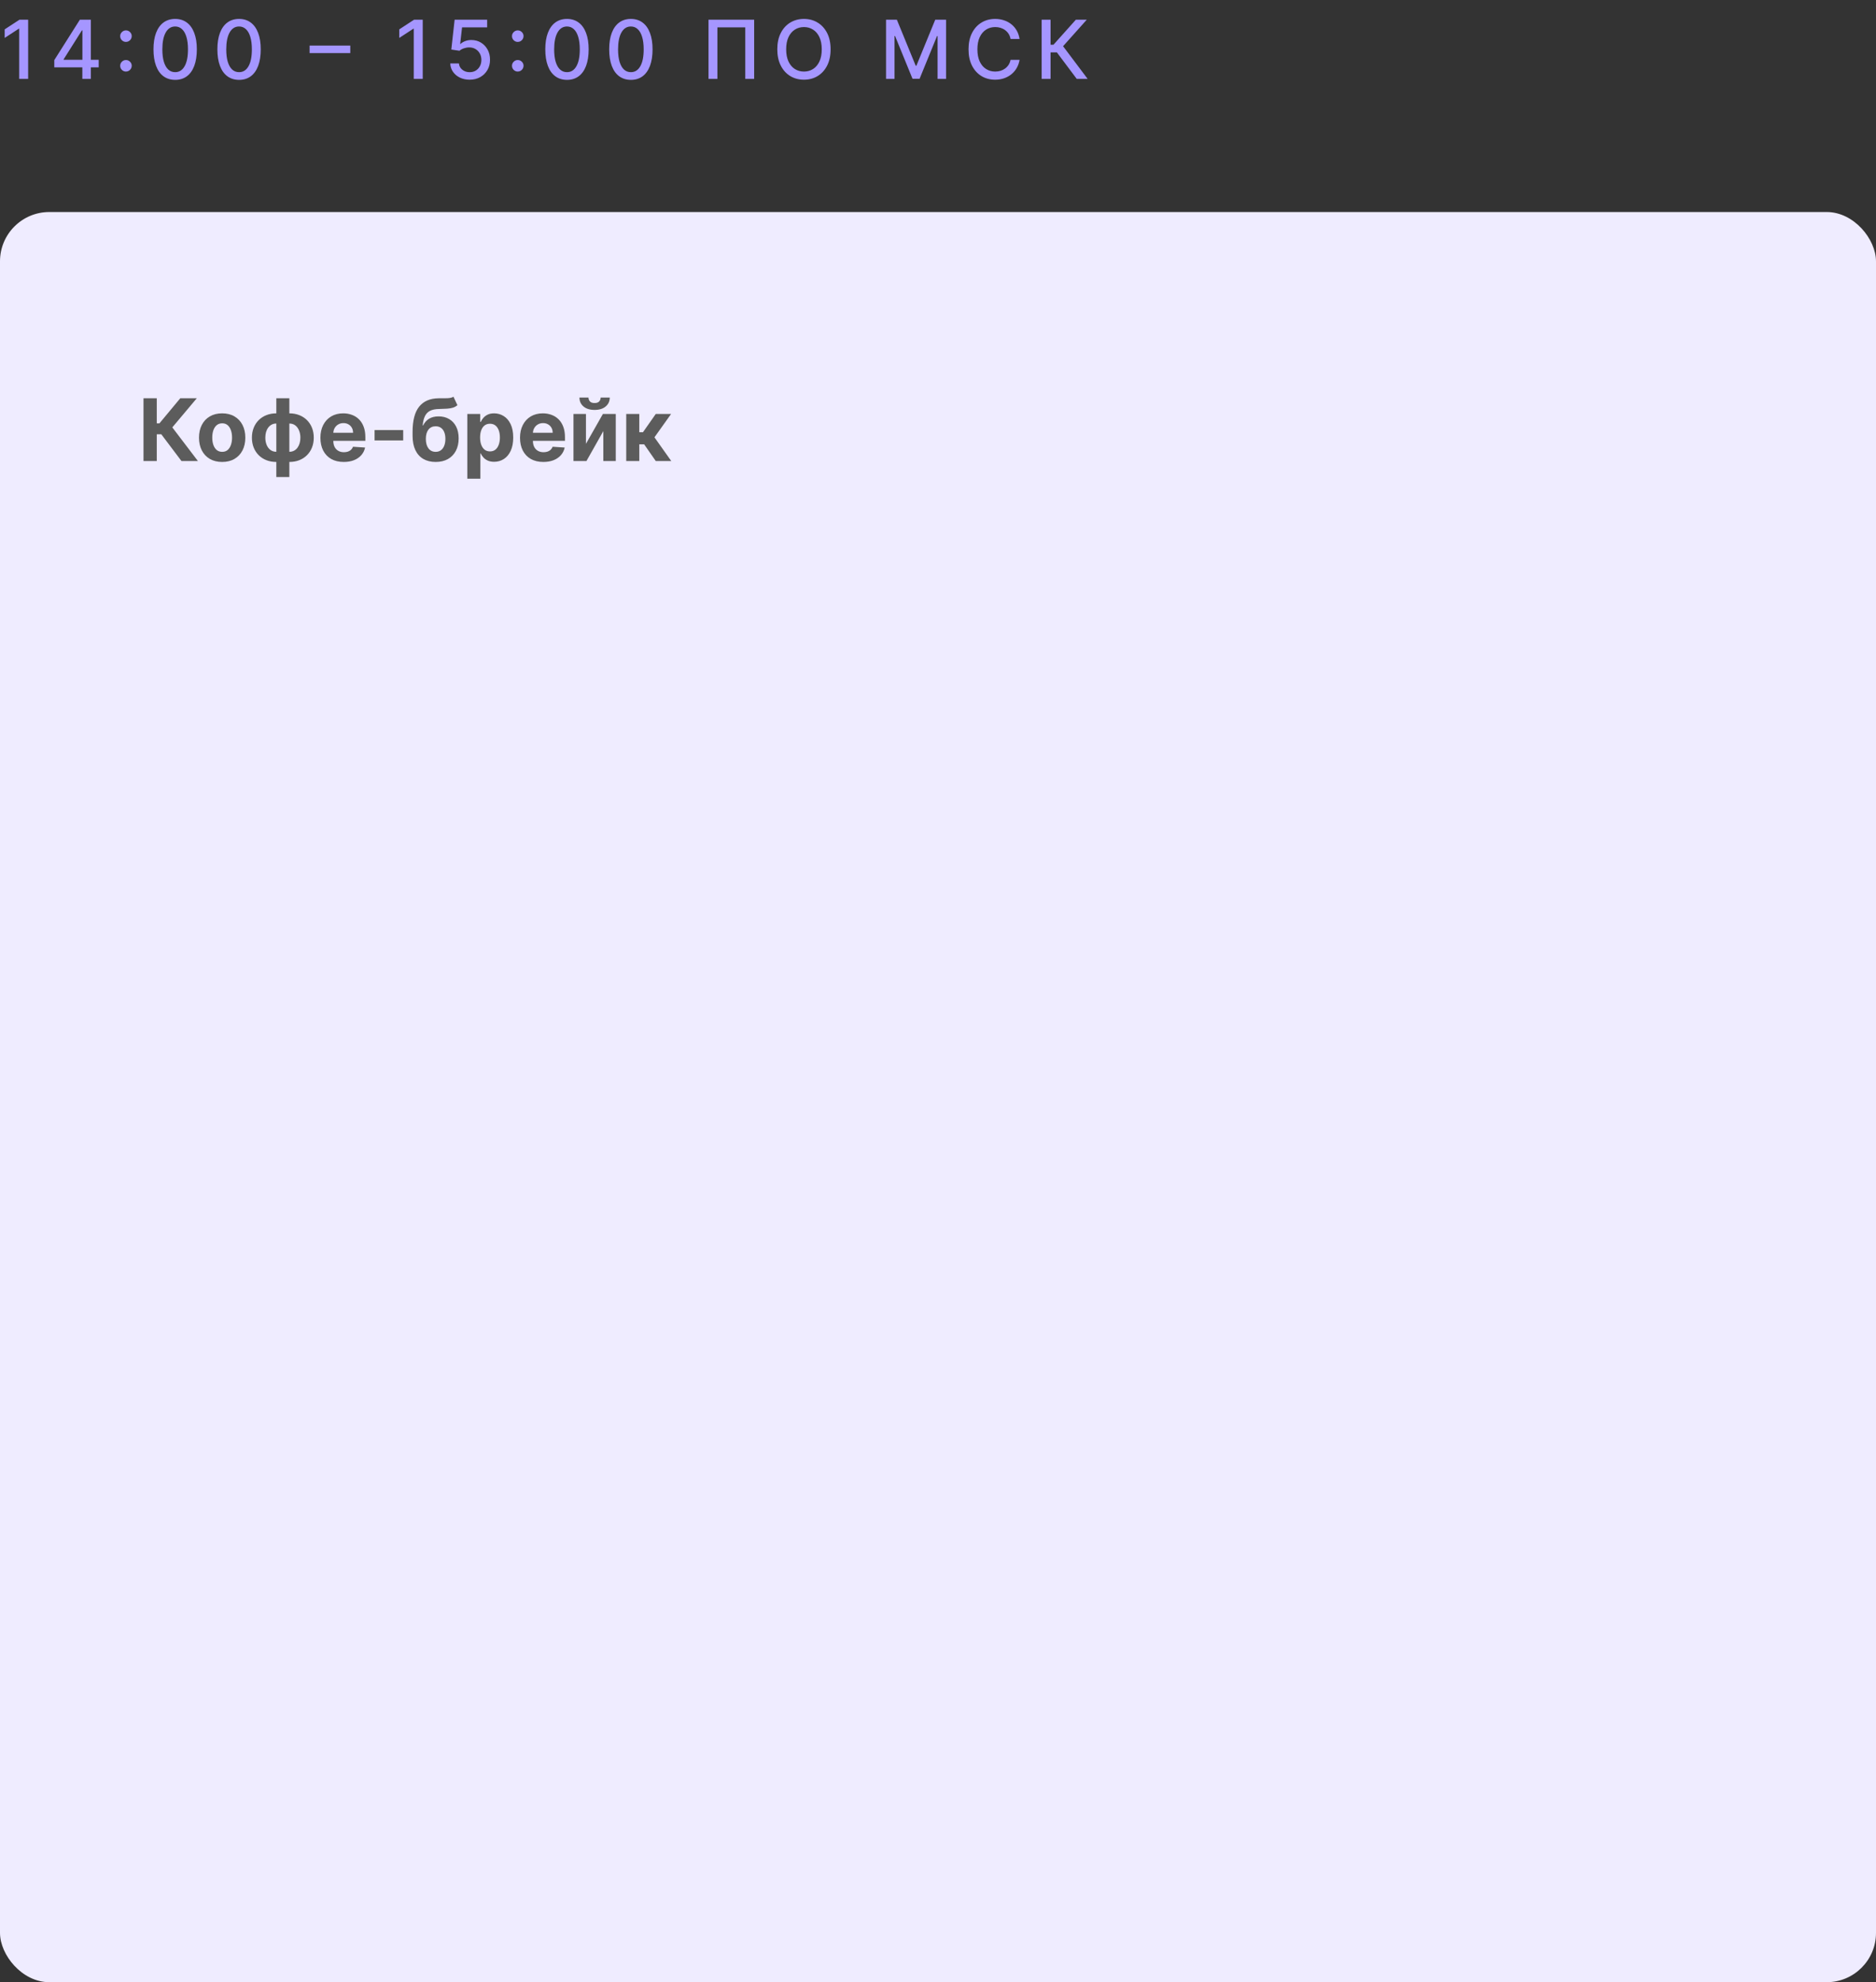 <?xml version="1.0" encoding="UTF-8"?> <svg xmlns="http://www.w3.org/2000/svg" width="761" height="804" viewBox="0 0 761 804" fill="none"><rect x="0" y="0" width="761" height="804" fill="#333333" stroke="none"/><rect y="86" width="761" height="718" rx="20" fill="#EFECFF"></rect><path d="M73.612 187L65.434 176.15H63.594V187H58.212V161.545H63.594V171.712H64.675L73.127 161.545H79.826L69.896 173.353L80.286 187H73.612ZM90.118 187.373C88.187 187.373 86.517 186.963 85.109 186.142C83.708 185.314 82.627 184.162 81.865 182.687C81.102 181.204 80.721 179.485 80.721 177.529C80.721 175.557 81.102 173.834 81.865 172.359C82.627 170.875 83.708 169.724 85.109 168.903C86.517 168.075 88.187 167.661 90.118 167.661C92.048 167.661 93.714 168.075 95.114 168.903C96.523 169.724 97.608 170.875 98.37 172.359C99.133 173.834 99.514 175.557 99.514 177.529C99.514 179.485 99.133 181.204 98.37 182.687C97.608 184.162 96.523 185.314 95.114 186.142C93.714 186.963 92.048 187.373 90.118 187.373ZM90.142 183.271C91.021 183.271 91.754 183.023 92.342 182.526C92.931 182.02 93.374 181.332 93.672 180.462C93.979 179.592 94.132 178.602 94.132 177.492C94.132 176.382 93.979 175.391 93.672 174.521C93.374 173.651 92.931 172.964 92.342 172.458C91.754 171.953 91.021 171.7 90.142 171.7C89.256 171.7 88.51 171.953 87.905 172.458C87.309 172.964 86.857 173.651 86.55 174.521C86.252 175.391 86.103 176.382 86.103 177.492C86.103 178.602 86.252 179.592 86.55 180.462C86.857 181.332 87.309 182.02 87.905 182.526C88.51 183.023 89.256 183.271 90.142 183.271ZM112.092 193.488V161.545H117.374V193.488H112.092ZM112.092 187.373C110.625 187.373 109.287 187.137 108.077 186.664C106.868 186.184 105.824 185.509 104.945 184.638C104.067 183.76 103.388 182.72 102.907 181.519C102.426 180.309 102.186 178.979 102.186 177.529C102.186 176.062 102.426 174.728 102.907 173.527C103.388 172.317 104.067 171.277 104.945 170.407C105.824 169.529 106.868 168.854 108.077 168.381C109.287 167.901 110.625 167.661 112.092 167.661H113.074V187.373H112.092ZM112.092 183.246H112.676V171.787H112.092C111.379 171.787 110.746 171.936 110.19 172.234C109.635 172.533 109.167 172.943 108.786 173.465C108.405 173.979 108.115 174.583 107.916 175.279C107.725 175.975 107.63 176.725 107.63 177.529C107.63 178.59 107.804 179.555 108.152 180.425C108.5 181.287 109.01 181.975 109.681 182.488C110.352 182.994 111.156 183.246 112.092 183.246ZM117.374 187.373H116.392V167.661H117.374C118.841 167.661 120.179 167.901 121.389 168.381C122.599 168.854 123.643 169.529 124.521 170.407C125.399 171.277 126.079 172.317 126.559 173.527C127.04 174.728 127.28 176.062 127.28 177.529C127.28 178.979 127.04 180.309 126.559 181.519C126.079 182.72 125.399 183.76 124.521 184.638C123.643 185.509 122.599 186.184 121.389 186.664C120.179 187.137 118.841 187.373 117.374 187.373ZM117.374 183.246C118.087 183.246 118.721 183.101 119.276 182.811C119.831 182.513 120.299 182.103 120.68 181.581C121.062 181.059 121.352 180.454 121.55 179.766C121.749 179.07 121.849 178.325 121.849 177.529C121.849 176.46 121.671 175.495 121.314 174.633C120.966 173.763 120.461 173.071 119.798 172.558C119.135 172.044 118.327 171.787 117.374 171.787H116.79V183.246H117.374ZM139.445 187.373C137.481 187.373 135.791 186.975 134.374 186.18C132.965 185.376 131.88 184.241 131.118 182.774C130.355 181.299 129.974 179.555 129.974 177.542C129.974 175.578 130.355 173.854 131.118 172.371C131.88 170.888 132.953 169.732 134.337 168.903C135.729 168.075 137.361 167.661 139.234 167.661C140.493 167.661 141.666 167.864 142.751 168.27C143.845 168.667 144.798 169.268 145.61 170.072C146.43 170.875 147.068 171.886 147.524 173.104C147.98 174.314 148.207 175.731 148.207 177.355V178.809H132.087V175.528H143.223C143.223 174.766 143.058 174.09 142.726 173.502C142.395 172.914 141.935 172.454 141.347 172.123C140.767 171.783 140.091 171.613 139.321 171.613C138.517 171.613 137.804 171.799 137.183 172.172C136.57 172.537 136.089 173.03 135.741 173.651C135.393 174.264 135.215 174.948 135.207 175.702V178.822C135.207 179.766 135.381 180.583 135.729 181.27C136.085 181.958 136.586 182.488 137.233 182.861C137.879 183.234 138.645 183.42 139.532 183.42C140.12 183.42 140.659 183.338 141.148 183.172C141.637 183.006 142.055 182.758 142.403 182.426C142.751 182.095 143.016 181.689 143.199 181.208L148.096 181.531C147.847 182.708 147.337 183.735 146.567 184.614C145.805 185.484 144.819 186.163 143.609 186.652C142.407 187.133 141.019 187.373 139.445 187.373ZM163.557 174.447V178.648H151.949V174.447H163.557ZM183.941 160.899L185.557 164.354C185.018 164.802 184.421 165.133 183.767 165.349C183.112 165.556 182.329 165.693 181.418 165.759C180.515 165.825 179.412 165.871 178.112 165.896C176.637 165.912 175.435 166.148 174.507 166.604C173.579 167.06 172.875 167.777 172.394 168.754C171.914 169.724 171.599 170.991 171.45 172.558H171.636C172.208 171.389 173.012 170.486 174.047 169.848C175.091 169.21 176.38 168.891 177.913 168.891C179.537 168.891 180.958 169.247 182.176 169.96C183.402 170.672 184.355 171.696 185.035 173.03C185.714 174.364 186.054 175.963 186.054 177.827C186.054 179.766 185.673 181.453 184.91 182.886C184.156 184.311 183.083 185.417 181.691 186.205C180.299 186.983 178.642 187.373 176.72 187.373C174.789 187.373 173.123 186.967 171.723 186.155C170.331 185.343 169.254 184.145 168.492 182.563C167.738 180.98 167.361 179.033 167.361 176.721V175.155C167.361 170.556 168.255 167.147 170.045 164.926C171.835 162.705 174.466 161.579 177.938 161.545C178.882 161.529 179.736 161.525 180.498 161.533C181.26 161.541 181.927 161.504 182.499 161.421C183.079 161.338 183.56 161.164 183.941 160.899ZM176.744 183.271C177.556 183.271 178.252 183.06 178.832 182.637C179.421 182.215 179.872 181.61 180.187 180.823C180.51 180.036 180.672 179.095 180.672 178.001C180.672 176.916 180.51 175.996 180.187 175.242C179.872 174.48 179.421 173.9 178.832 173.502C178.244 173.104 177.54 172.906 176.72 172.906C176.106 172.906 175.555 173.017 175.066 173.241C174.578 173.465 174.159 173.796 173.811 174.235C173.471 174.666 173.206 175.201 173.016 175.839C172.833 176.469 172.742 177.189 172.742 178.001C172.742 179.634 173.094 180.922 173.799 181.867C174.511 182.803 175.493 183.271 176.744 183.271ZM189.568 194.159V167.909H194.788V171.116H195.024C195.256 170.602 195.592 170.08 196.031 169.55C196.479 169.011 197.059 168.564 197.771 168.207C198.492 167.843 199.387 167.661 200.456 167.661C201.848 167.661 203.132 168.025 204.309 168.754C205.485 169.475 206.426 170.565 207.13 172.023C207.834 173.473 208.187 175.292 208.187 177.479C208.187 179.609 207.843 181.407 207.155 182.874C206.476 184.332 205.548 185.438 204.371 186.192C203.203 186.938 201.893 187.311 200.443 187.311C199.416 187.311 198.542 187.141 197.821 186.801C197.108 186.461 196.524 186.035 196.068 185.521C195.613 184.999 195.265 184.473 195.024 183.942H194.863V194.159H189.568ZM194.751 177.455C194.751 178.59 194.908 179.58 195.223 180.425C195.538 181.27 195.994 181.929 196.59 182.401C197.187 182.865 197.912 183.097 198.765 183.097C199.627 183.097 200.356 182.861 200.953 182.389C201.55 181.908 202.001 181.245 202.308 180.4C202.623 179.547 202.78 178.565 202.78 177.455C202.78 176.353 202.627 175.383 202.32 174.546C202.014 173.709 201.562 173.055 200.965 172.582C200.369 172.11 199.635 171.874 198.765 171.874C197.904 171.874 197.175 172.102 196.578 172.558C195.99 173.013 195.538 173.66 195.223 174.496C194.908 175.333 194.751 176.319 194.751 177.455ZM220.417 187.373C218.453 187.373 216.763 186.975 215.346 186.18C213.937 185.376 212.852 184.241 212.089 182.774C211.327 181.299 210.946 179.555 210.946 177.542C210.946 175.578 211.327 173.854 212.089 172.371C212.852 170.888 213.925 169.732 215.308 168.903C216.7 168.075 218.333 167.661 220.205 167.661C221.465 167.661 222.637 167.864 223.723 168.27C224.817 168.667 225.769 169.268 226.581 170.072C227.402 170.875 228.04 171.886 228.496 173.104C228.951 174.314 229.179 175.731 229.179 177.355V178.809H213.059V175.528H224.195C224.195 174.766 224.029 174.09 223.698 173.502C223.367 172.914 222.907 172.454 222.318 172.123C221.738 171.783 221.063 171.613 220.292 171.613C219.489 171.613 218.776 171.799 218.155 172.172C217.541 172.537 217.061 173.03 216.713 173.651C216.365 174.264 216.187 174.948 216.178 175.702V178.822C216.178 179.766 216.352 180.583 216.7 181.27C217.057 181.958 217.558 182.488 218.204 182.861C218.851 183.234 219.617 183.42 220.504 183.42C221.092 183.42 221.631 183.338 222.119 183.172C222.608 183.006 223.027 182.758 223.375 182.426C223.723 182.095 223.988 181.689 224.17 181.208L229.067 181.531C228.819 182.708 228.309 183.735 227.539 184.614C226.776 185.484 225.79 186.163 224.58 186.652C223.379 187.133 221.991 187.373 220.417 187.373ZM237.693 180.015L244.566 167.909H249.786V187H244.74V174.857L237.892 187H232.634V167.909H237.693V180.015ZM243.659 161.247H247.35C247.342 162.755 246.783 163.969 245.672 164.889C244.57 165.809 243.079 166.268 241.198 166.268C239.309 166.268 237.813 165.809 236.711 164.889C235.609 163.969 235.058 162.755 235.058 161.247H238.725C238.716 161.819 238.899 162.333 239.271 162.788C239.653 163.244 240.295 163.472 241.198 163.472C242.076 163.472 242.706 163.248 243.087 162.801C243.468 162.353 243.659 161.835 243.659 161.247ZM254.031 187V167.909H259.326V175.317H260.817L266.012 167.909H272.227L265.478 177.38L272.301 187H266.012L261.302 180.226H259.326V187H254.031Z" fill="#5C5C5C"></path><path d="M11.414 8V32H7.781V11.633H7.641L1.898 15.383V11.914L7.887 8H11.414ZM22.022 27.312V24.383L32.393 8H34.702V12.312H33.237L25.819 24.055V24.242H40.034V27.312H22.022ZM33.401 32V26.422L33.425 25.086V8H36.858V32H33.401ZM51.093 29.023C50.453 29.023 49.902 28.797 49.441 28.344C48.98 27.883 48.75 27.328 48.75 26.68C48.75 26.039 48.98 25.492 49.441 25.039C49.902 24.578 50.453 24.348 51.093 24.348C51.734 24.348 52.285 24.578 52.746 25.039C53.207 25.492 53.437 26.039 53.437 26.68C53.437 27.109 53.328 27.504 53.109 27.863C52.898 28.215 52.617 28.496 52.265 28.707C51.914 28.918 51.523 29.023 51.093 29.023ZM51.093 17C50.453 17 49.902 16.773 49.441 16.32C48.98 15.859 48.75 15.305 48.75 14.656C48.75 14.016 48.98 13.469 49.441 13.016C49.902 12.555 50.453 12.324 51.093 12.324C51.734 12.324 52.285 12.555 52.746 13.016C53.207 13.469 53.437 14.016 53.437 14.656C53.437 15.086 53.328 15.48 53.109 15.84C52.898 16.191 52.617 16.473 52.265 16.684C51.914 16.895 51.523 17 51.093 17ZM71.059 32.398C69.208 32.391 67.626 31.902 66.313 30.934C65.001 29.965 63.997 28.555 63.301 26.703C62.606 24.852 62.258 22.621 62.258 20.012C62.258 17.41 62.606 15.188 63.301 13.344C64.004 11.5 65.012 10.094 66.325 9.125C67.645 8.156 69.223 7.672 71.059 7.672C72.895 7.672 74.469 8.16 75.782 9.137C77.094 10.105 78.098 11.512 78.794 13.355C79.497 15.191 79.848 17.41 79.848 20.012C79.848 22.629 79.501 24.863 78.805 26.715C78.11 28.559 77.106 29.969 75.794 30.945C74.481 31.914 72.903 32.398 71.059 32.398ZM71.059 29.27C72.684 29.27 73.954 28.477 74.868 26.891C75.79 25.305 76.251 23.012 76.251 20.012C76.251 18.02 76.04 16.336 75.618 14.961C75.204 13.578 74.606 12.531 73.825 11.82C73.051 11.102 72.129 10.742 71.059 10.742C69.442 10.742 68.172 11.539 67.251 13.133C66.329 14.727 65.864 17.02 65.856 20.012C65.856 22.012 66.063 23.703 66.477 25.086C66.899 26.461 67.497 27.504 68.27 28.215C69.044 28.918 69.973 29.27 71.059 29.27ZM96.981 32.398C95.129 32.391 93.547 31.902 92.235 30.934C90.922 29.965 89.918 28.555 89.223 26.703C88.528 24.852 88.18 22.621 88.18 20.012C88.18 17.41 88.528 15.188 89.223 13.344C89.926 11.5 90.934 10.094 92.247 9.125C93.567 8.156 95.145 7.672 96.981 7.672C98.817 7.672 100.391 8.16 101.704 9.137C103.016 10.105 104.02 11.512 104.715 13.355C105.418 15.191 105.77 17.41 105.77 20.012C105.77 22.629 105.422 24.863 104.727 26.715C104.032 28.559 103.028 29.969 101.715 30.945C100.403 31.914 98.825 32.398 96.981 32.398ZM96.981 29.27C98.606 29.27 99.876 28.477 100.79 26.891C101.711 25.305 102.172 23.012 102.172 20.012C102.172 18.02 101.961 16.336 101.54 14.961C101.126 13.578 100.528 12.531 99.747 11.82C98.973 11.102 98.051 10.742 96.981 10.742C95.364 10.742 94.094 11.539 93.172 13.133C92.251 14.727 91.786 17.02 91.778 20.012C91.778 22.012 91.985 23.703 92.399 25.086C92.821 26.461 93.418 27.504 94.192 28.215C94.965 28.918 95.895 29.27 96.981 29.27ZM142.092 18.488V21.523H125.592V18.488H142.092ZM171.48 8V32H167.847V11.633H167.706L161.964 15.383V11.914L167.952 8H171.48ZM190.514 32.328C189.045 32.328 187.725 32.047 186.553 31.484C185.389 30.914 184.459 30.133 183.764 29.141C183.068 28.148 182.697 27.016 182.65 25.742H186.166C186.252 26.773 186.709 27.621 187.537 28.285C188.365 28.949 189.357 29.281 190.514 29.281C191.435 29.281 192.252 29.07 192.963 28.648C193.682 28.219 194.244 27.629 194.65 26.879C195.064 26.129 195.271 25.273 195.271 24.312C195.271 23.336 195.06 22.465 194.639 21.699C194.217 20.934 193.635 20.332 192.893 19.895C192.158 19.457 191.314 19.234 190.361 19.227C189.635 19.227 188.904 19.352 188.17 19.602C187.435 19.852 186.842 20.18 186.389 20.586L183.072 20.094L184.42 8H197.615V11.105H187.432L186.67 17.82H186.81C187.279 17.367 187.9 16.988 188.674 16.684C189.455 16.379 190.291 16.227 191.182 16.227C192.643 16.227 193.943 16.574 195.084 17.27C196.232 17.965 197.135 18.914 197.791 20.117C198.455 21.312 198.783 22.688 198.775 24.242C198.783 25.797 198.432 27.184 197.721 28.402C197.018 29.621 196.041 30.582 194.791 31.285C193.549 31.98 192.123 32.328 190.514 32.328ZM210.031 29.023C209.39 29.023 208.84 28.797 208.379 28.344C207.918 27.883 207.687 27.328 207.687 26.68C207.687 26.039 207.918 25.492 208.379 25.039C208.84 24.578 209.39 24.348 210.031 24.348C210.672 24.348 211.222 24.578 211.683 25.039C212.144 25.492 212.375 26.039 212.375 26.68C212.375 27.109 212.265 27.504 212.047 27.863C211.836 28.215 211.554 28.496 211.203 28.707C210.851 28.918 210.461 29.023 210.031 29.023ZM210.031 17C209.39 17 208.84 16.773 208.379 16.32C207.918 15.859 207.687 15.305 207.687 14.656C207.687 14.016 207.918 13.469 208.379 13.016C208.84 12.555 209.39 12.324 210.031 12.324C210.672 12.324 211.222 12.555 211.683 13.016C212.144 13.469 212.375 14.016 212.375 14.656C212.375 15.086 212.265 15.48 212.047 15.84C211.836 16.191 211.554 16.473 211.203 16.684C210.851 16.895 210.461 17 210.031 17ZM229.997 32.398C228.145 32.391 226.563 31.902 225.251 30.934C223.938 29.965 222.934 28.555 222.239 26.703C221.544 24.852 221.196 22.621 221.196 20.012C221.196 17.41 221.544 15.188 222.239 13.344C222.942 11.5 223.95 10.094 225.262 9.125C226.583 8.156 228.161 7.672 229.997 7.672C231.833 7.672 233.407 8.16 234.719 9.137C236.032 10.105 237.036 11.512 237.731 13.355C238.434 15.191 238.786 17.41 238.786 20.012C238.786 22.629 238.438 24.863 237.743 26.715C237.048 28.559 236.044 29.969 234.731 30.945C233.419 31.914 231.841 32.398 229.997 32.398ZM229.997 29.27C231.622 29.27 232.891 28.477 233.805 26.891C234.727 25.305 235.188 23.012 235.188 20.012C235.188 18.02 234.977 16.336 234.555 14.961C234.141 13.578 233.544 12.531 232.762 11.82C231.989 11.102 231.067 10.742 229.997 10.742C228.38 10.742 227.11 11.539 226.188 13.133C225.266 14.727 224.801 17.02 224.794 20.012C224.794 22.012 225.001 23.703 225.415 25.086C225.837 26.461 226.434 27.504 227.208 28.215C227.981 28.918 228.911 29.27 229.997 29.27ZM255.919 32.398C254.067 32.391 252.485 31.902 251.172 30.934C249.86 29.965 248.856 28.555 248.161 26.703C247.465 24.852 247.118 22.621 247.118 20.012C247.118 17.41 247.465 15.188 248.161 13.344C248.864 11.5 249.872 10.094 251.184 9.125C252.504 8.156 254.083 7.672 255.919 7.672C257.754 7.672 259.329 8.16 260.641 9.137C261.954 10.105 262.958 11.512 263.653 13.355C264.356 15.191 264.708 17.41 264.708 20.012C264.708 22.629 264.36 24.863 263.665 26.715C262.969 28.559 261.965 29.969 260.653 30.945C259.34 31.914 257.762 32.398 255.919 32.398ZM255.919 29.27C257.544 29.27 258.813 28.477 259.727 26.891C260.649 25.305 261.11 23.012 261.11 20.012C261.11 18.02 260.899 16.336 260.477 14.961C260.063 13.578 259.465 12.531 258.684 11.82C257.911 11.102 256.989 10.742 255.919 10.742C254.301 10.742 253.032 11.539 252.11 13.133C251.188 14.727 250.723 17.02 250.715 20.012C250.715 22.012 250.922 23.703 251.336 25.086C251.758 26.461 252.356 27.504 253.129 28.215C253.903 28.918 254.833 29.27 255.919 29.27ZM305.928 8V32H302.319V11.094H291.022V32H287.412V8H305.928ZM336.933 20C336.933 22.562 336.464 24.766 335.527 26.609C334.589 28.445 333.304 29.859 331.671 30.852C330.046 31.836 328.198 32.328 326.128 32.328C324.05 32.328 322.195 31.836 320.562 30.852C318.937 29.859 317.655 28.441 316.718 26.598C315.78 24.754 315.312 22.555 315.312 20C315.312 17.438 315.78 15.238 316.718 13.402C317.655 11.559 318.937 10.145 320.562 9.16C322.195 8.168 324.05 7.672 326.128 7.672C328.198 7.672 330.046 8.168 331.671 9.16C333.304 10.145 334.589 11.559 335.527 13.402C336.464 15.238 336.933 17.438 336.933 20ZM333.347 20C333.347 18.047 333.03 16.402 332.398 15.066C331.773 13.723 330.913 12.707 329.82 12.02C328.734 11.324 327.503 10.977 326.128 10.977C324.745 10.977 323.511 11.324 322.425 12.02C321.339 12.707 320.48 13.723 319.847 15.066C319.222 16.402 318.909 18.047 318.909 20C318.909 21.953 319.222 23.602 319.847 24.945C320.48 26.281 321.339 27.297 322.425 27.992C323.511 28.68 324.745 29.023 326.128 29.023C327.503 29.023 328.734 28.68 329.82 27.992C330.913 27.297 331.773 26.281 332.398 24.945C333.03 23.602 333.347 21.953 333.347 20ZM359.421 8H363.815L371.456 26.656H371.737L379.378 8H383.772V32H380.327V14.633H380.104L373.026 31.965H370.167L363.089 14.621H362.866V32H359.421V8ZM413.591 15.805H409.934C409.794 15.023 409.532 14.336 409.149 13.742C408.766 13.148 408.298 12.645 407.743 12.23C407.188 11.816 406.567 11.504 405.88 11.293C405.2 11.082 404.477 10.977 403.712 10.977C402.329 10.977 401.091 11.324 399.997 12.02C398.911 12.715 398.052 13.734 397.419 15.078C396.794 16.422 396.481 18.062 396.481 20C396.481 21.953 396.794 23.602 397.419 24.945C398.052 26.289 398.915 27.305 400.009 27.992C401.102 28.68 402.333 29.023 403.7 29.023C404.458 29.023 405.177 28.922 405.856 28.719C406.544 28.508 407.165 28.199 407.72 27.793C408.274 27.387 408.743 26.891 409.126 26.305C409.516 25.711 409.786 25.031 409.934 24.266L413.591 24.277C413.395 25.457 413.016 26.543 412.454 27.535C411.899 28.52 411.184 29.371 410.309 30.09C409.442 30.801 408.45 31.352 407.333 31.742C406.216 32.133 404.997 32.328 403.677 32.328C401.598 32.328 399.747 31.836 398.122 30.852C396.497 29.859 395.216 28.441 394.278 26.598C393.348 24.754 392.884 22.555 392.884 20C392.884 17.438 393.352 15.238 394.29 13.402C395.227 11.559 396.509 10.145 398.134 9.16C399.759 8.168 401.606 7.672 403.677 7.672C404.95 7.672 406.138 7.855 407.239 8.223C408.348 8.582 409.345 9.113 410.227 9.816C411.11 10.512 411.841 11.363 412.419 12.371C412.997 13.371 413.388 14.516 413.591 15.805ZM436.782 32L428.719 21.242H426.165V32H422.544V8H426.165V18.137H427.348L436.419 8H440.837L431.239 18.746L441.2 32H436.782Z" fill="#A596FF"></path></svg> 